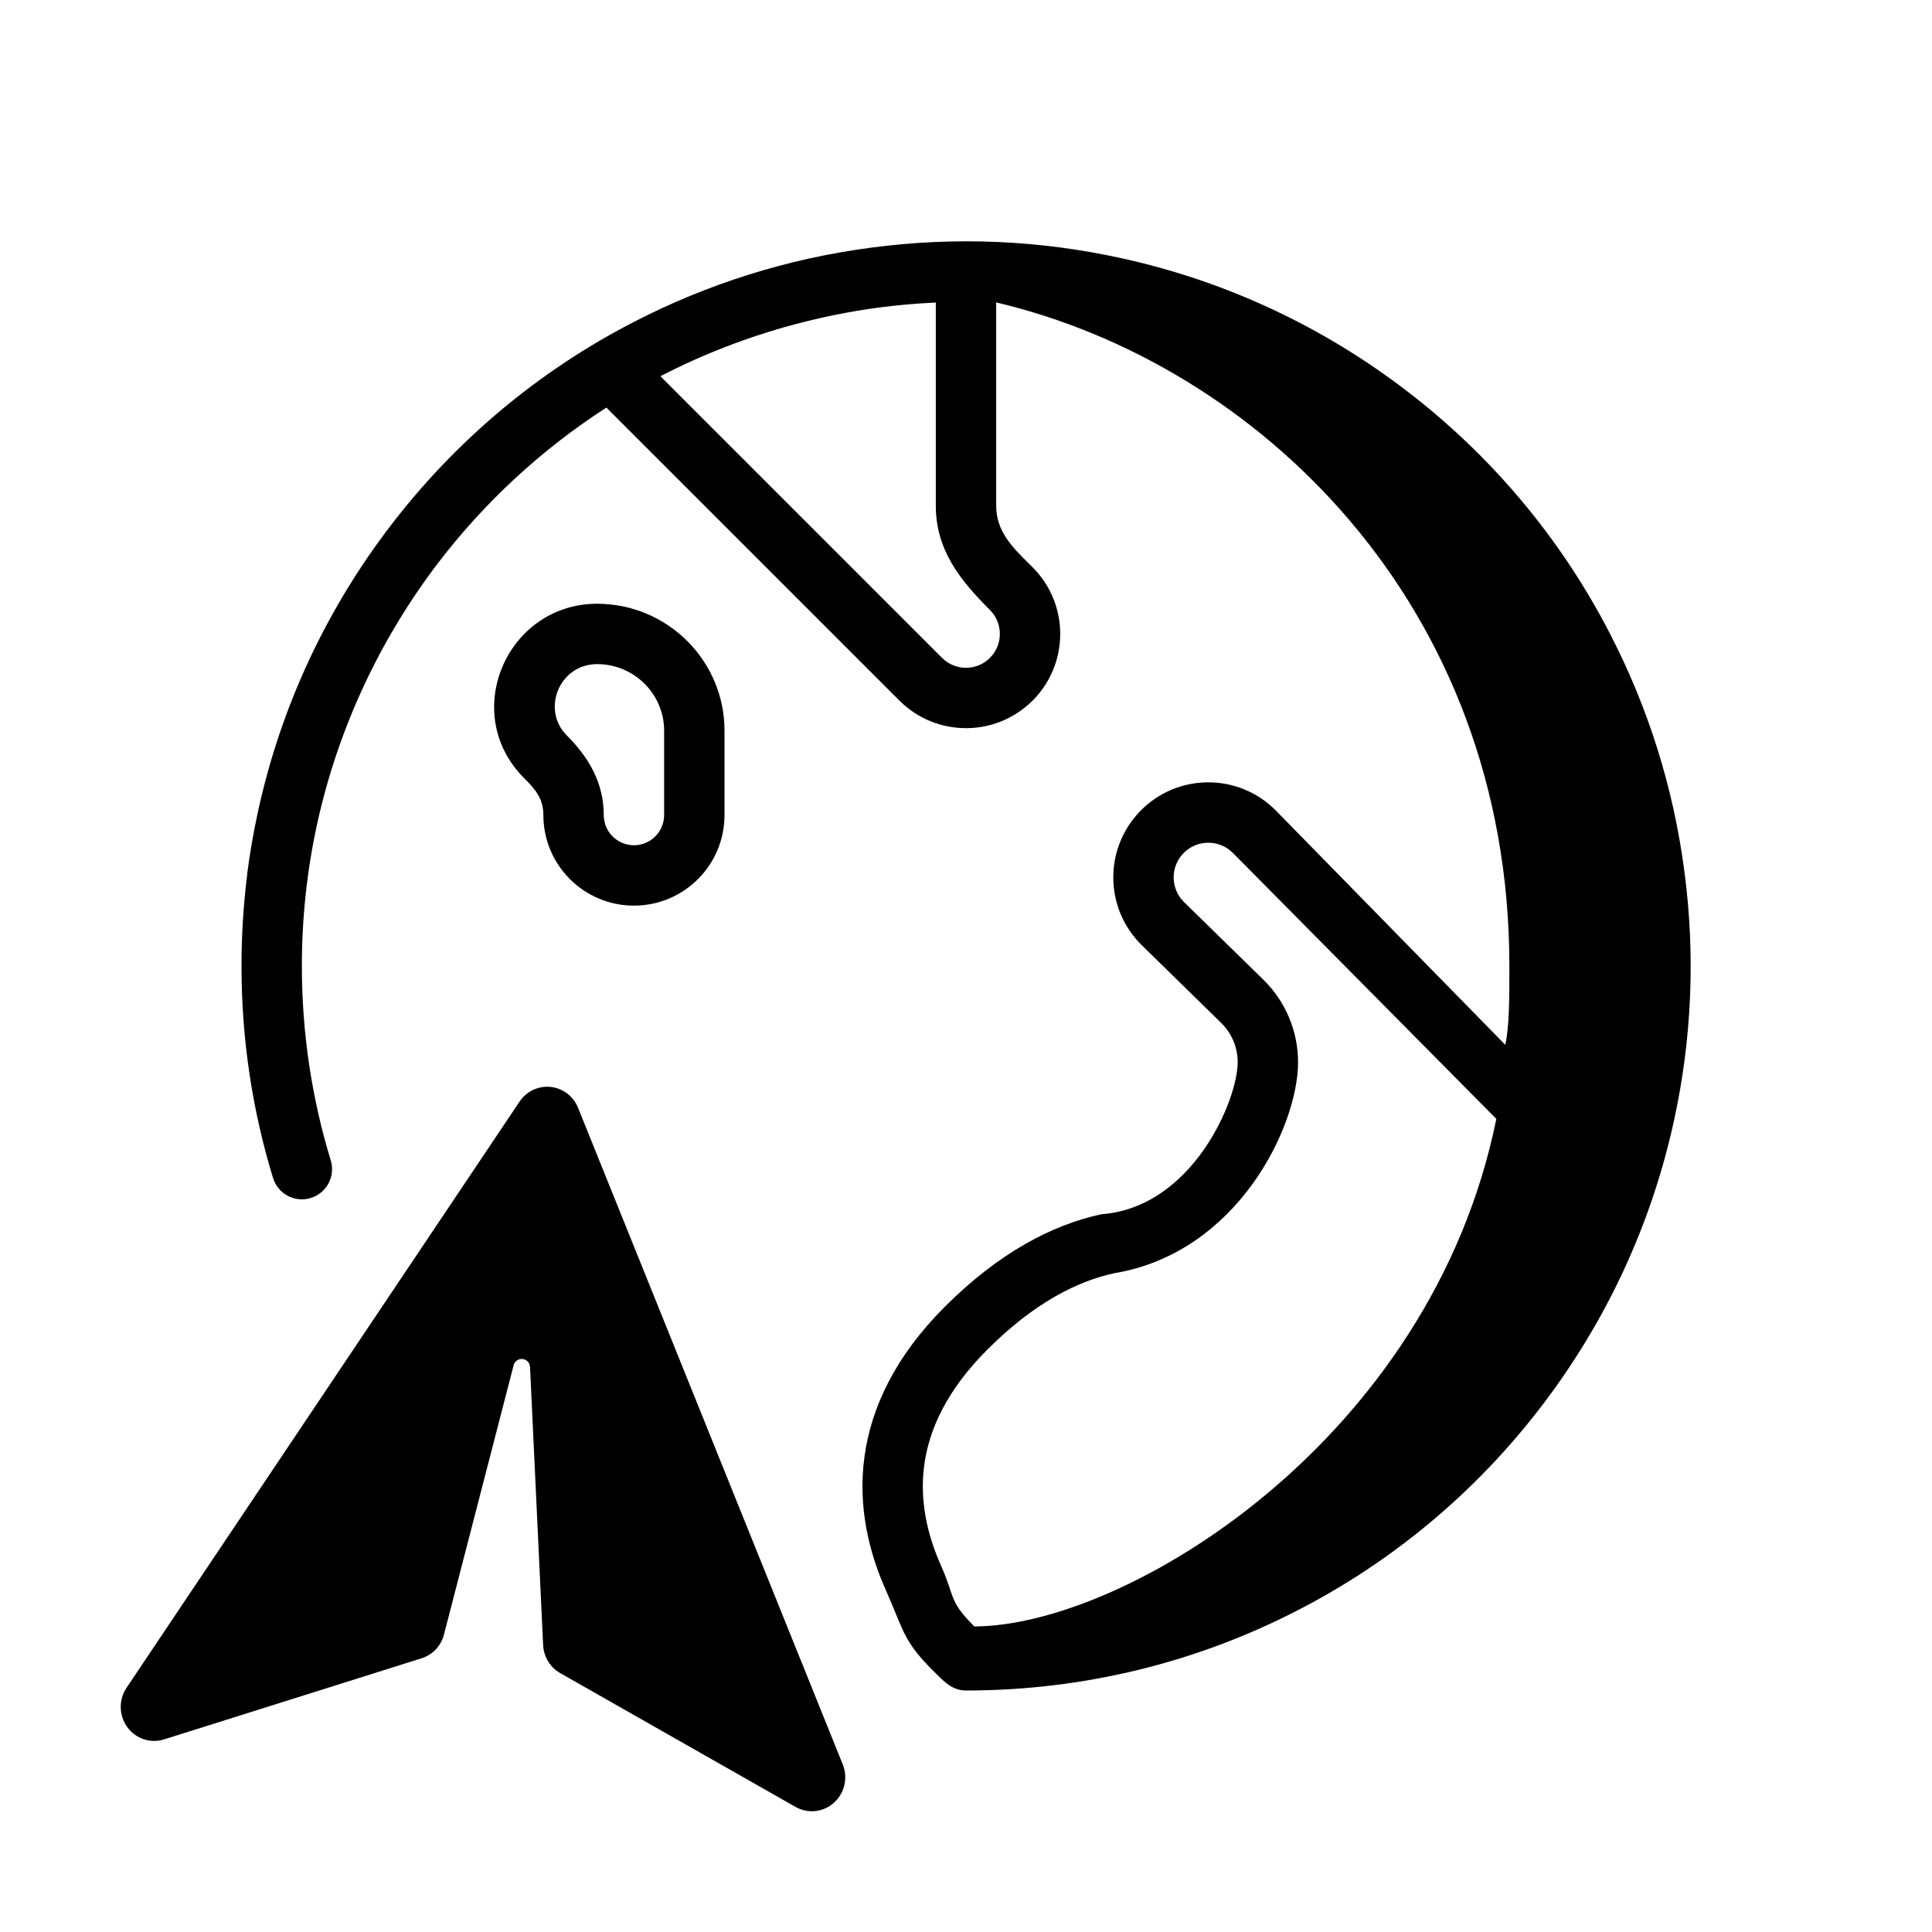 <svg width="64" height="64" viewBox="0 0 64 64" fill="none" xmlns="http://www.w3.org/2000/svg">
<path fill-rule="evenodd" clip-rule="evenodd" d="M8.544 26.894C8.398 27.562 8.281 28.237 8.192 28.919C8.188 28.948 8.186 28.977 8.185 29.006C8.063 29.987 8 30.986 8 32C8 34.441 8.365 36.799 9.044 39.021C9.205 39.55 9.764 39.847 10.292 39.686C10.82 39.524 11.118 38.965 10.956 38.437C10.335 36.402 10 34.241 10 32C10 30.394 10.172 28.827 10.499 27.319C11.192 24.149 12.578 21.179 14.533 18.622C16.074 16.613 17.954 14.878 20.087 13.502L29.793 23.207C31.012 24.426 32.988 24.426 34.207 23.207C35.426 21.988 35.426 20.012 34.207 18.793C34.165 18.751 34.123 18.71 34.081 18.668C33.535 18.127 33 17.596 33 16.758V10.018C41.626 12.05 50 20 50 32C50 33.084 50 34 49.864 34.611L42.252 26.838C41.008 25.594 38.985 25.611 37.763 26.877C36.561 28.122 36.589 30.103 37.825 31.313L40.453 33.885C40.803 34.227 41 34.697 41 35.187C41 36.445 39.5 40 36.481 40.224C34.835 40.581 33.076 41.51 31.293 43.293C29.663 44.923 28.854 46.624 28.634 48.274C28.416 49.911 28.783 51.412 29.336 52.656C29.471 52.959 29.573 53.209 29.663 53.428C29.993 54.232 30.141 54.594 31.012 55.445L31.047 55.48C31.319 55.747 31.577 56 32 56L32.023 56C35.947 55.996 39.651 55.051 42.919 53.378C46.162 51.725 48.919 49.386 51.053 46.596C53.174 43.831 54.707 40.592 55.465 37.065C56.036 34.429 56.167 31.669 55.8 28.886C55.436 26.075 54.585 23.416 53.335 20.997C51.688 17.796 49.37 15.072 46.609 12.957C43.855 10.842 40.63 9.31 37.118 8.547C34.457 7.964 31.668 7.829 28.857 8.204C26.066 8.569 23.426 9.414 21.022 10.652C17.805 12.303 15.069 14.63 12.947 17.404C10.834 20.158 9.305 23.383 8.544 26.894ZM29.117 10.187C29.737 10.106 30.365 10.051 31 10.022V16.758C31 18.226 31.818 19.232 32.793 20.207C33.231 20.645 33.231 21.355 32.793 21.793C32.355 22.231 31.645 22.231 31.207 21.793L21.877 12.463C21.897 12.452 21.918 12.441 21.939 12.431C23.304 11.73 24.764 11.163 26.306 10.75C27.243 10.499 28.181 10.312 29.117 10.187ZM49.568 37.065C47.4 47.751 37.253 53.877 32.272 53.877C31.683 53.277 31.615 53.075 31.473 52.649C31.406 52.451 31.323 52.203 31.164 51.844C30.717 50.838 30.459 49.714 30.616 48.538C30.771 47.376 31.343 46.072 32.707 44.707C34.265 43.149 35.693 42.442 36.906 42.178C41 41.5 43 37.312 43 35.187C43 34.159 42.586 33.174 41.852 32.455L39.224 29.884C38.773 29.442 38.763 28.72 39.201 28.267C39.647 27.805 40.384 27.799 40.838 28.252L49.568 37.065Z" fill="black"/>
<path fill-rule="evenodd" clip-rule="evenodd" d="M19.782 20C16.793 20 15.213 23.627 17.362 25.776C17.724 26.138 18 26.451 18 27C18 28.657 19.343 30 21 30C22.657 30 24 28.657 24 27V24.202C24 21.875 22.097 20 19.782 20ZM18.776 24.362C17.922 23.508 18.525 22 19.782 22C21.005 22 22 22.992 22 24.202V27C22 27.552 21.552 28 21 28C20.448 28 20 27.552 20 27C20 25.942 19.511 25.097 18.776 24.362Z" fill="black"/>
<path d="M18.242 36.006C18.647 36.05 18.996 36.315 19.15 36.699L27.917 58.447C28.096 58.89 27.98 59.399 27.627 59.717C27.275 60.034 26.764 60.09 26.354 59.857L18.558 55.424C18.224 55.235 18.011 54.884 17.992 54.495L17.558 45.286C17.543 44.965 17.095 44.917 17.014 45.228L14.708 54.144C14.611 54.52 14.33 54.818 13.965 54.933L5.434 57.62C4.984 57.761 4.496 57.598 4.216 57.213C3.937 56.828 3.927 56.305 4.192 55.91L17.212 36.491C17.442 36.149 17.837 35.963 18.242 36.006Z" fill="black"/>
</svg>
